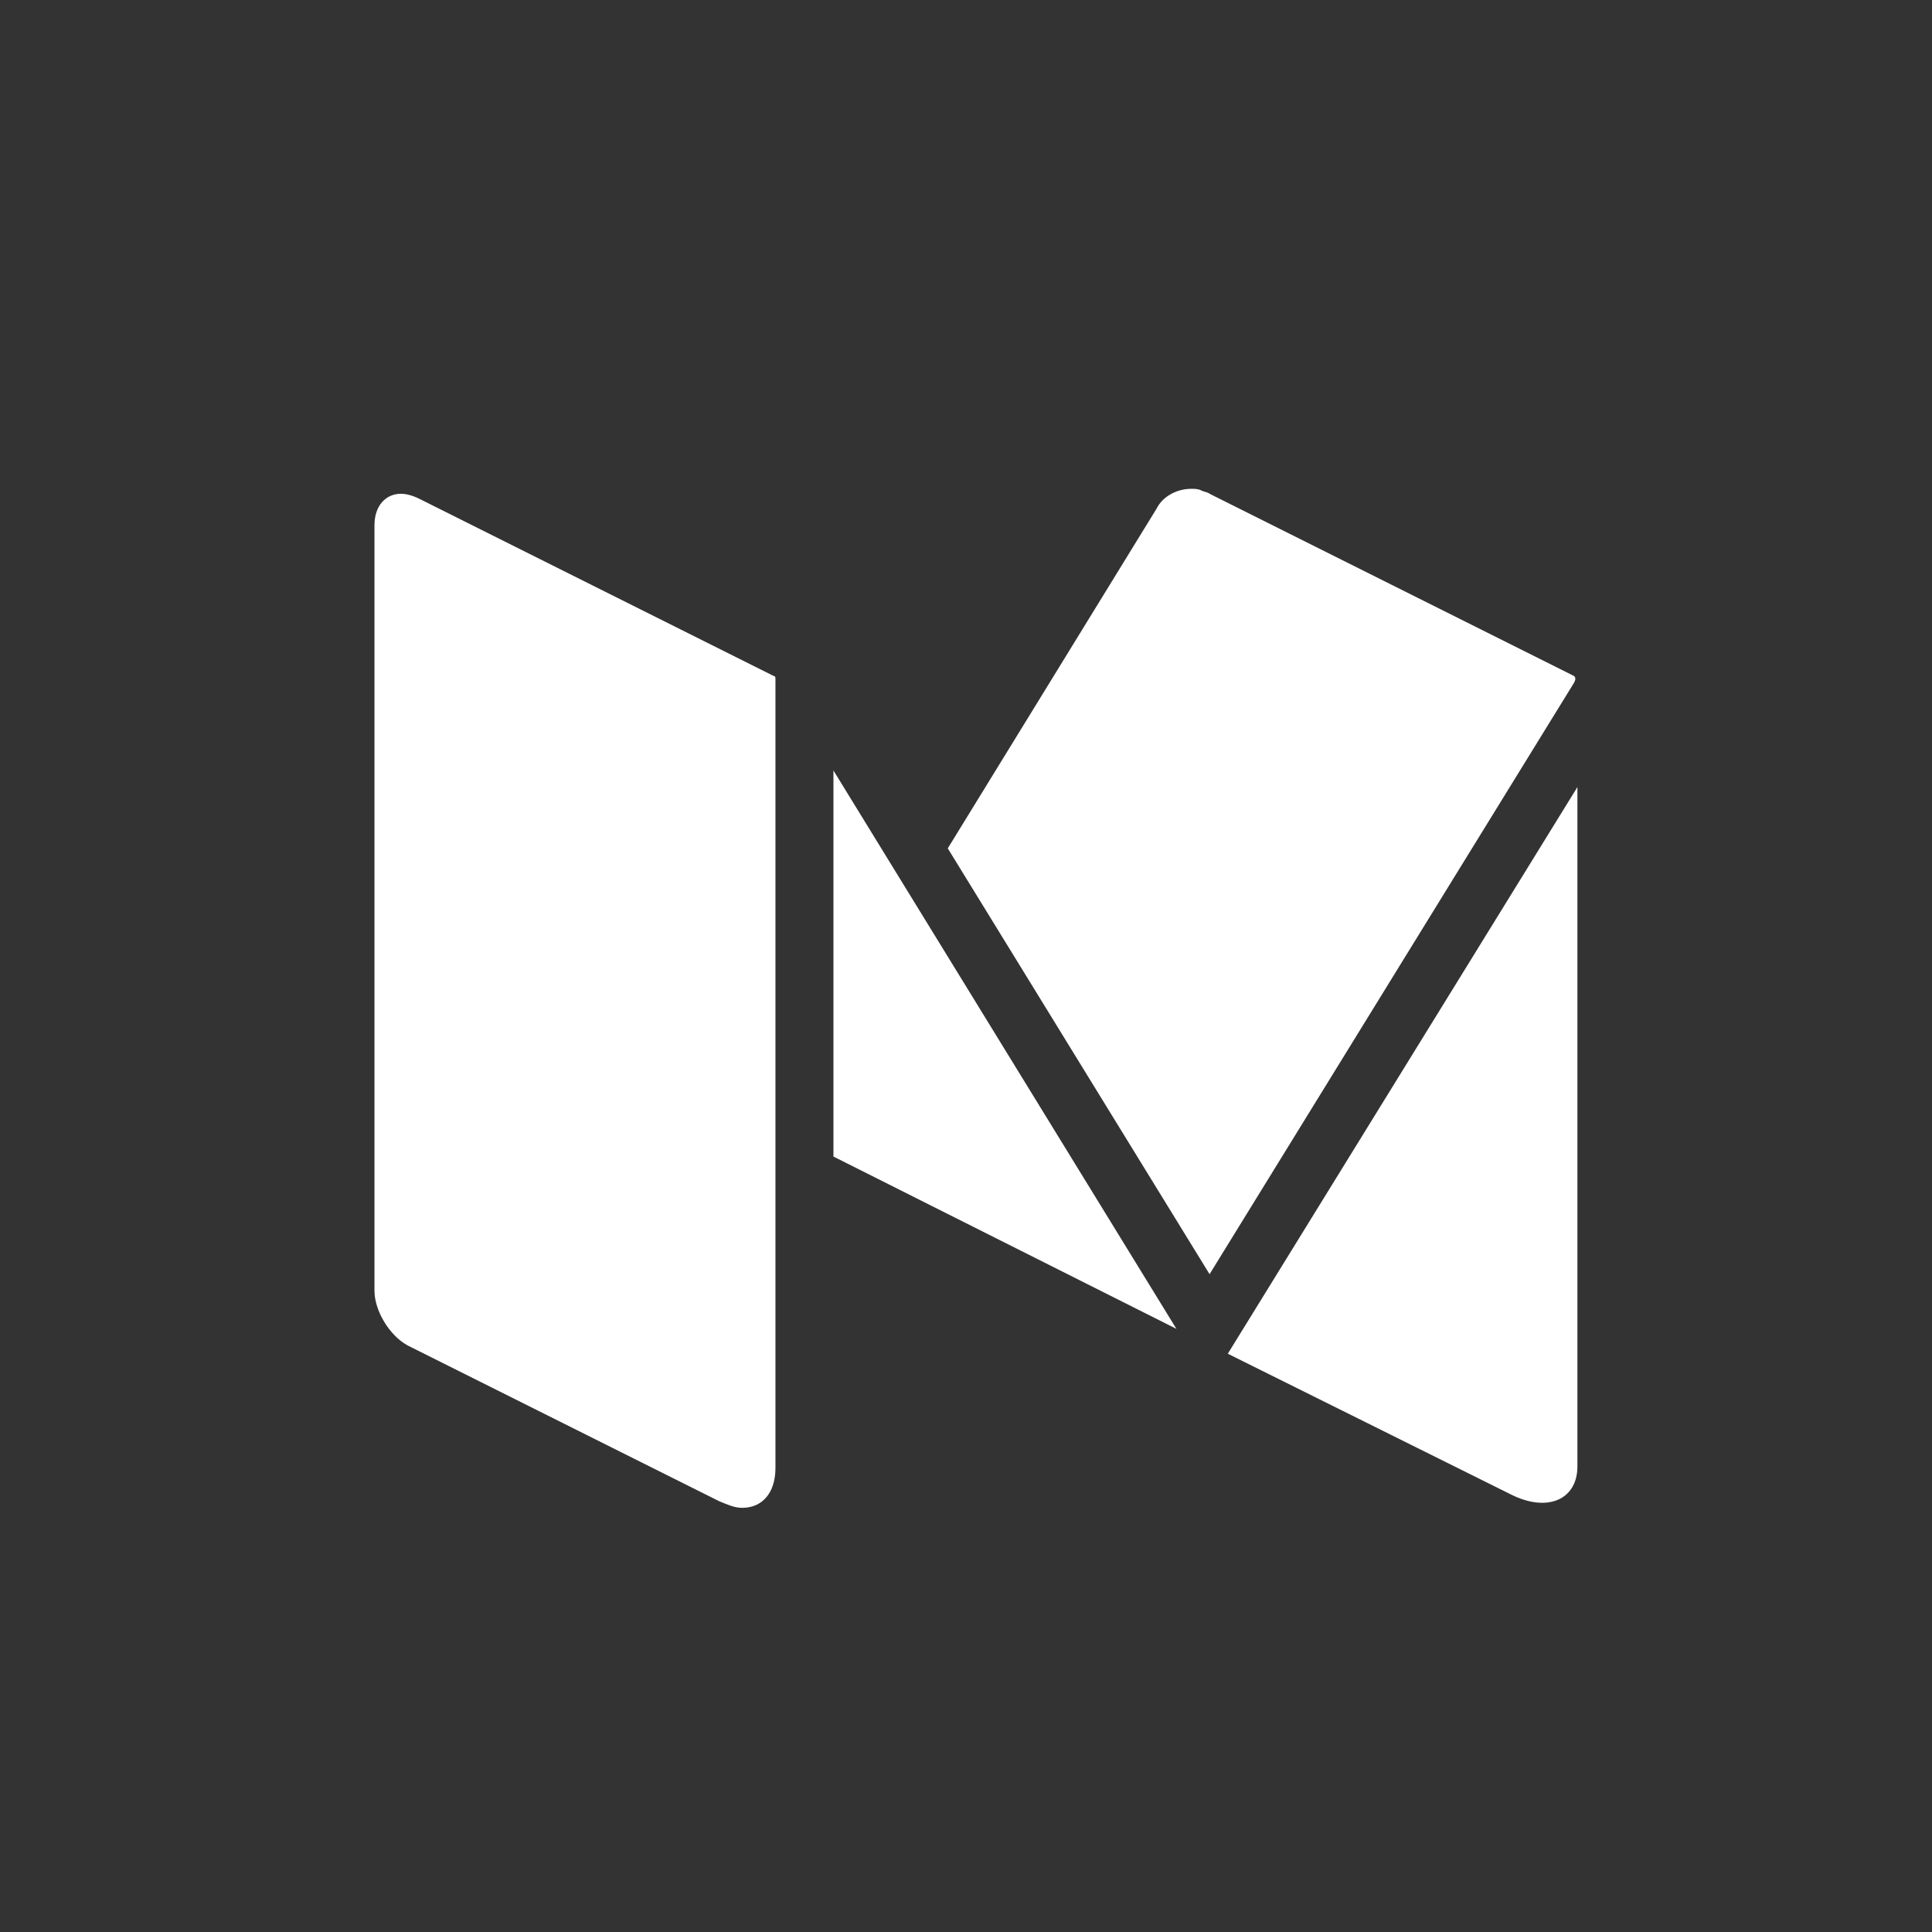<?xml version="1.0" encoding="utf-8"?>
<!-- Generator: Adobe Illustrator 20.1.0, SVG Export Plug-In . SVG Version: 6.00 Build 0)  -->
<svg version="1.1" xmlns="http://www.w3.org/2000/svg" xmlns:xlink="http://www.w3.org/1999/xlink" x="0px" y="0px"
	 viewBox="0 0 116.6 116.6" style="enable-background:new 0 0 116.6 116.6;" xml:space="preserve">
<rect x="0" y="0" width="116.6" height="116.6" fill="#333333" stroke="none"/>
<style type="text/css">
	.st0{fill-rule:evenodd;clip-rule:evenodd;fill:#FFFFFF;stroke:#FFFFFF;stroke-width:2;stroke-miterlimit:10;}
	.st1{fill-rule:evenodd;clip-rule:evenodd;fill:#FFFFFF;stroke:#FFFFFF;stroke-miterlimit:10;}
	.st2{fill:#FFFFFF;stroke:#FFFFFF;stroke-miterlimit:10;}
	.st3{fill-rule:evenodd;clip-rule:evenodd;fill:none;stroke:#000000;stroke-width:2;stroke-miterlimit:10;}
	.st4{fill-rule:evenodd;clip-rule:evenodd;}
	.st5{fill:none;stroke:#000000;stroke-width:4;stroke-miterlimit:10;}
	.st6{fill:none;stroke:#FFFFFF;stroke-width:4;stroke-miterlimit:10;}
	.st7{fill:#FFFFFF;}
	.st8{fill-rule:evenodd;clip-rule:evenodd;fill:none;stroke:#FFFFFF;stroke-width:6;stroke-miterlimit:10;}
	.st9{fill-rule:evenodd;clip-rule:evenodd;fill:#FFFFFF;}
</style>
<g id="Layer_1">
	<g>
		<path class="st7" d="M95,40.8C95,40.8,95,40.7,95,40.8L95,40.8l-22-11c-0.1-0.1-0.3-0.1-0.5-0.2c-0.2-0.1-0.4-0.1-0.6-0.1
			c-0.8,0-1.7,0.4-2.1,1.2L57.2,51.2L73,76.9l22-35.7C95.1,41,95.1,40.9,95,40.8z"/>
		<polygon class="st7" points="50.3,46.5 50.3,69.8 71,80.2 		"/>
		<path class="st7" d="M74.1,81.7l17.1,8.5c2.2,1.1,4,0.3,4-1.7v-41L74.1,81.7z"/>
		<path class="st7" d="M46.7,40.8L25.3,30.1c-0.4-0.2-0.8-0.3-1.1-0.3c-0.9,0-1.6,0.7-1.6,1.9v46.2c0,1.2,0.9,2.7,2,3.3l18.8,9.4
			c0.5,0.2,0.9,0.4,1.4,0.4c1.2,0,2-0.9,2-2.4V41C46.8,40.9,46.8,40.8,46.7,40.8z"/>
	</g>
</g>
<g id="Layer_2">
</g>
</svg>
